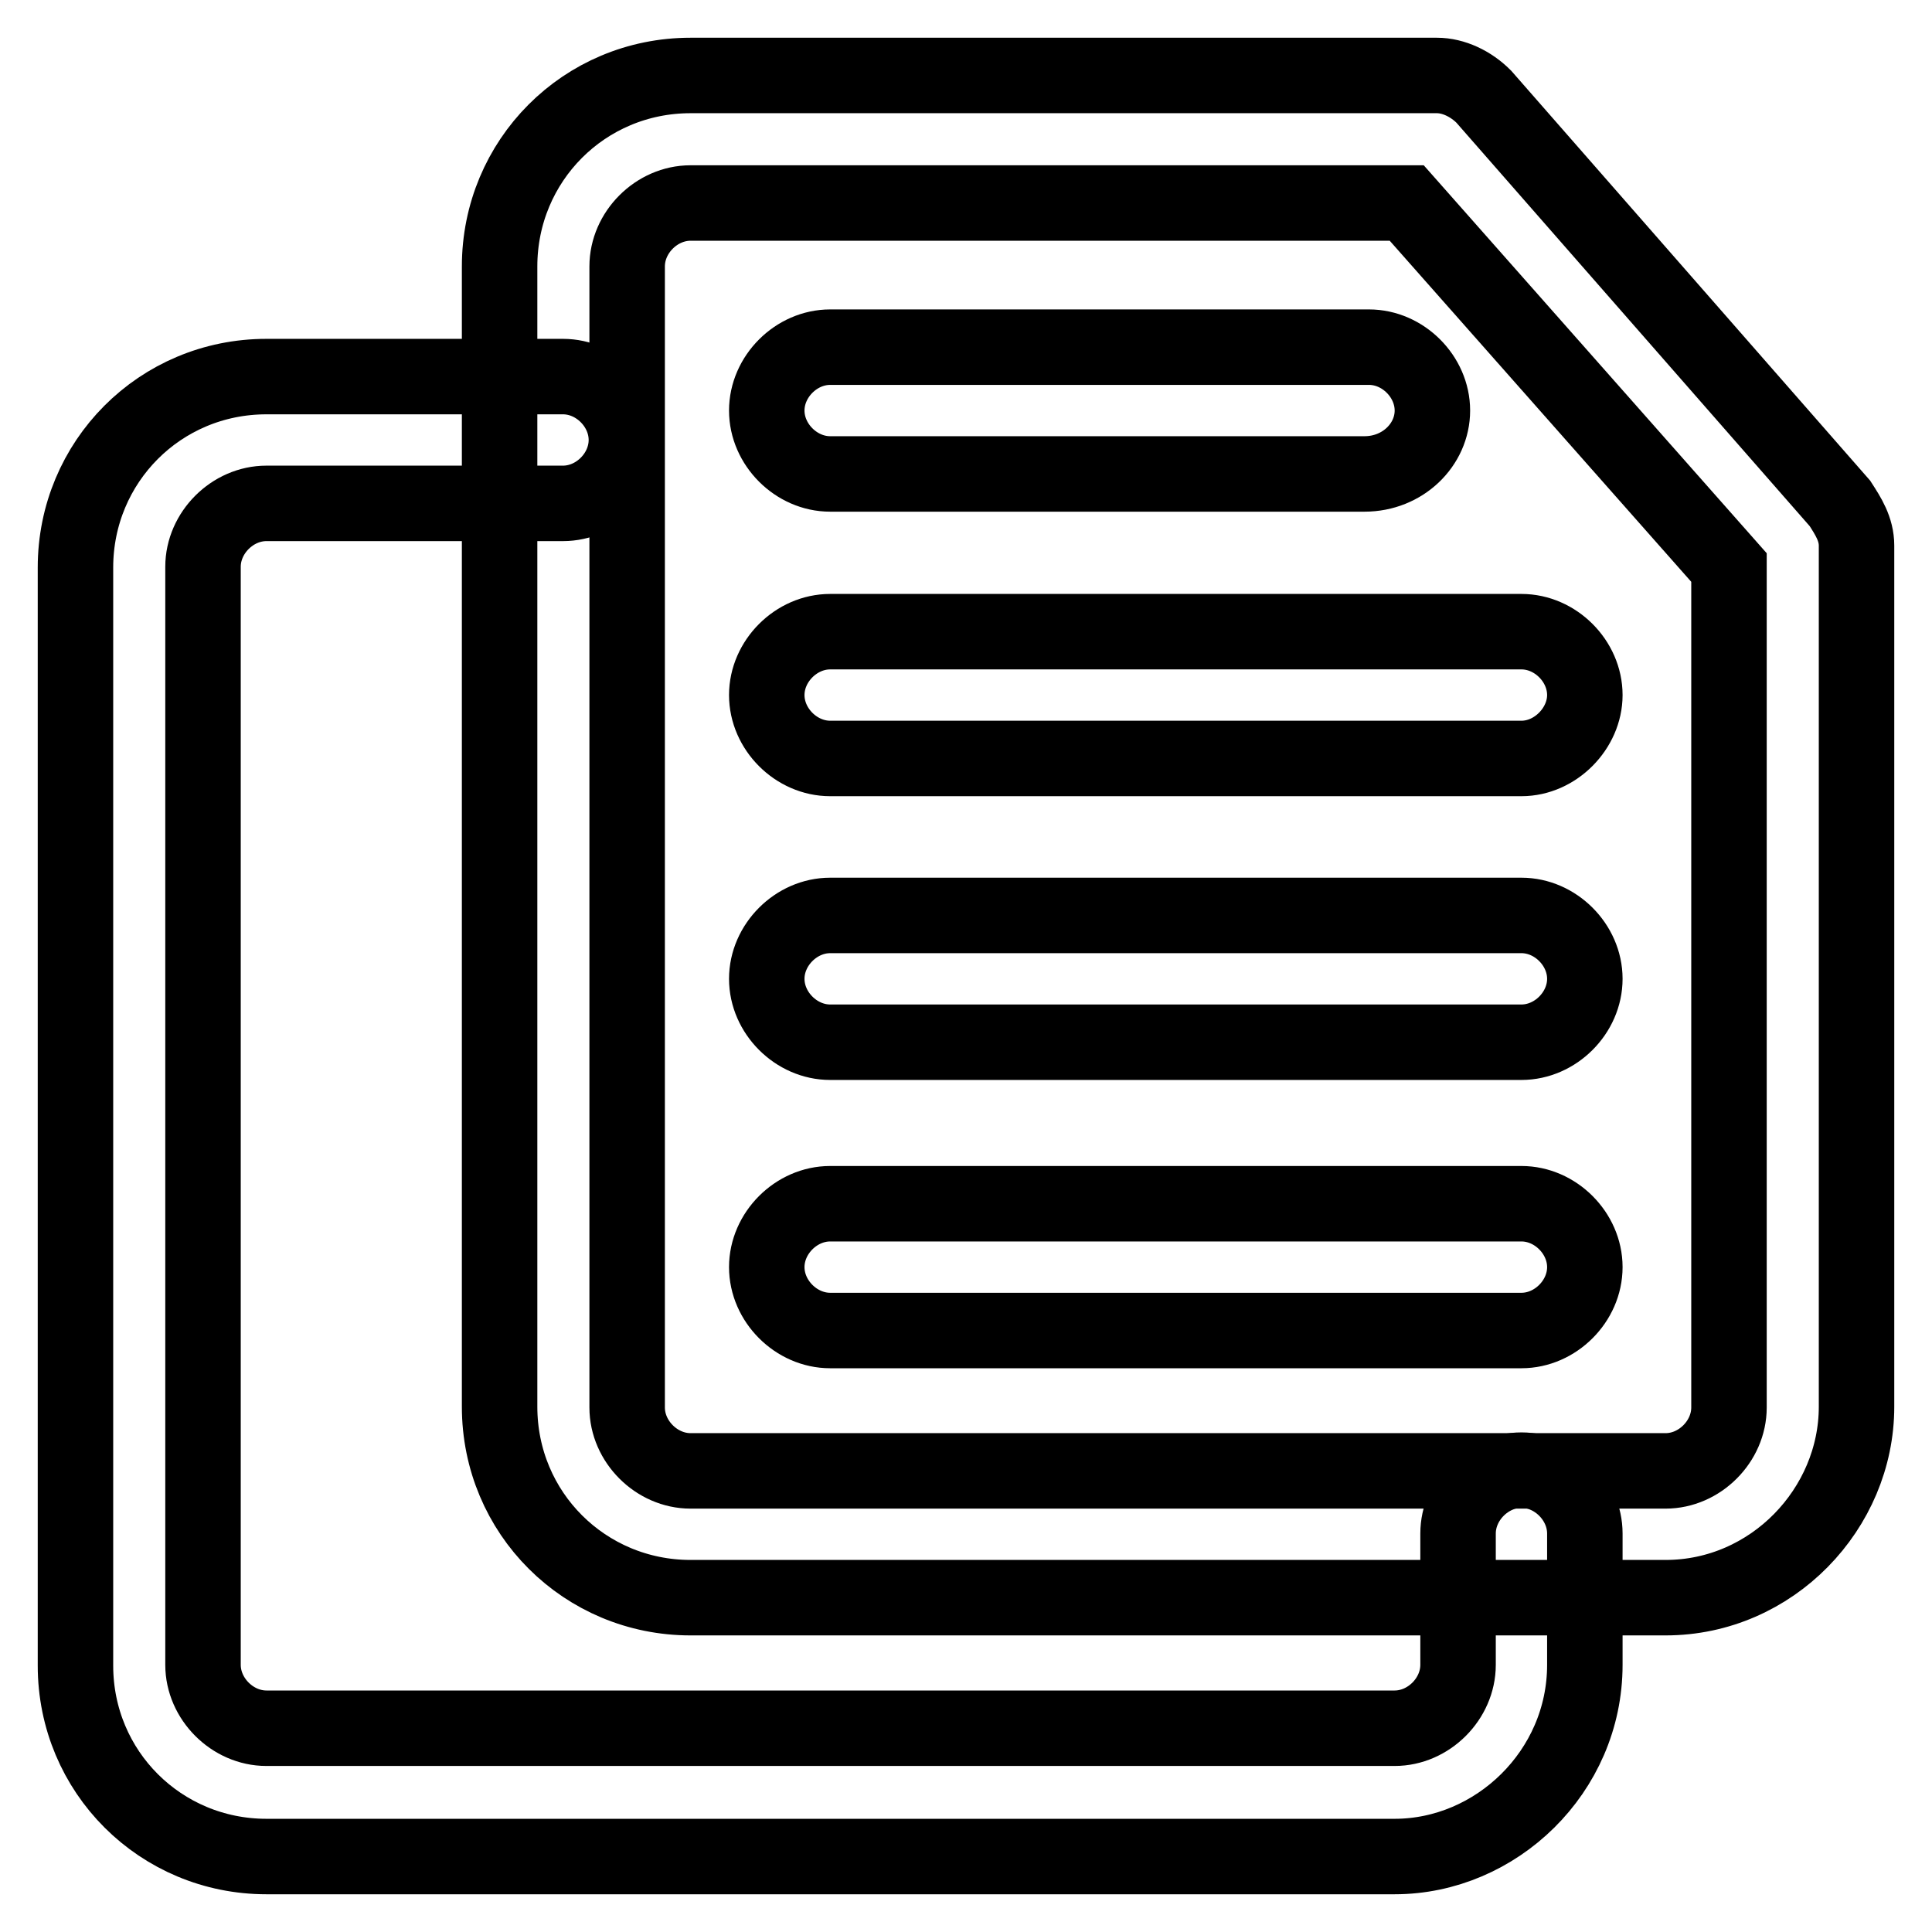 <?xml version="1.0" encoding="utf-8"?>
<!-- Svg Vector Icons : http://www.onlinewebfonts.com/icon -->
<!DOCTYPE svg PUBLIC "-//W3C//DTD SVG 1.1//EN" "http://www.w3.org/Graphics/SVG/1.1/DTD/svg11.dtd">
<svg version="1.1" xmlns="http://www.w3.org/2000/svg" xmlns:xlink="http://www.w3.org/1999/xlink" x="0px" y="0px" viewBox="0 0 256 256" enable-background="new 0 0 256 256" xml:space="preserve">
<g><g><path stroke-width="10" fill-opacity="0" stroke="#000000"  d="M184.8,246H35.3c-14,0-25.3-11.2-25.3-25.3V75.2c0-14,11.2-25.3,25.3-25.3h39.3c4.5,0,8.4,3.9,8.4,8.4s-3.9,8.4-8.4,8.4H35.3c-4.5,0-8.4,3.9-8.4,8.4v145.5c0,4.5,3.9,8.4,8.4,8.4h149.5c4.5,0,8.4-3.9,8.4-8.4v-17.4c0-4.5,3.9-8.4,8.4-8.4c4.5,0,8.4,3.9,8.4,8.4v17.4C210,234.8,198.2,246,184.8,246z"/><path stroke-width="10" fill-opacity="0" stroke="#000000"  d="M220.7,211.7H91.5c-14,0-25.3-11.2-25.3-25.3V35.3c0-14,11.2-25.3,25.3-25.3h98.9c2.2,0,4.5,1.1,6.2,2.8l47.2,53.9c1.1,1.7,2.2,3.4,2.2,5.6v114.1C246,199.9,234.8,211.7,220.7,211.7z M91.5,26.9c-4.5,0-8.4,3.9-8.4,8.4v151.2c0,4.5,3.9,8.4,8.4,8.4h129.2c4.5,0,8.4-3.9,8.4-8.4V75.2l-42.7-48.3H91.5z"/><path stroke-width="10" fill-opacity="0" stroke="#000000"  d="M180.8,62.8H110c-4.5,0-8.4-3.9-8.4-8.4c0-4.5,3.9-8.4,8.4-8.4h71.4c4.5,0,8.4,3.9,8.4,8.4C189.8,58.9,185.9,62.8,180.8,62.8z"/><path stroke-width="10" fill-opacity="0" stroke="#000000"  d="M201.6,100.5H110c-4.5,0-8.4-3.9-8.4-8.4c0-4.5,3.9-8.4,8.4-8.4h91.6c4.5,0,8.4,3.9,8.4,8.4C210,96.5,206.1,100.5,201.6,100.5z"/><path stroke-width="10" fill-opacity="0" stroke="#000000"  d="M201.6,138.1H110c-4.5,0-8.4-3.9-8.4-8.4c0-4.5,3.9-8.4,8.4-8.4h91.6c4.5,0,8.4,3.9,8.4,8.4C210,134.2,206.1,138.1,201.6,138.1z"/><path stroke-width="10" fill-opacity="0" stroke="#000000"  d="M201.6,176.3H110c-4.5,0-8.4-3.9-8.4-8.4c0-4.5,3.9-8.4,8.4-8.4h91.6c4.5,0,8.4,3.9,8.4,8.4C210,172.4,206.1,176.3,201.6,176.3z"/></g></g>
</svg>